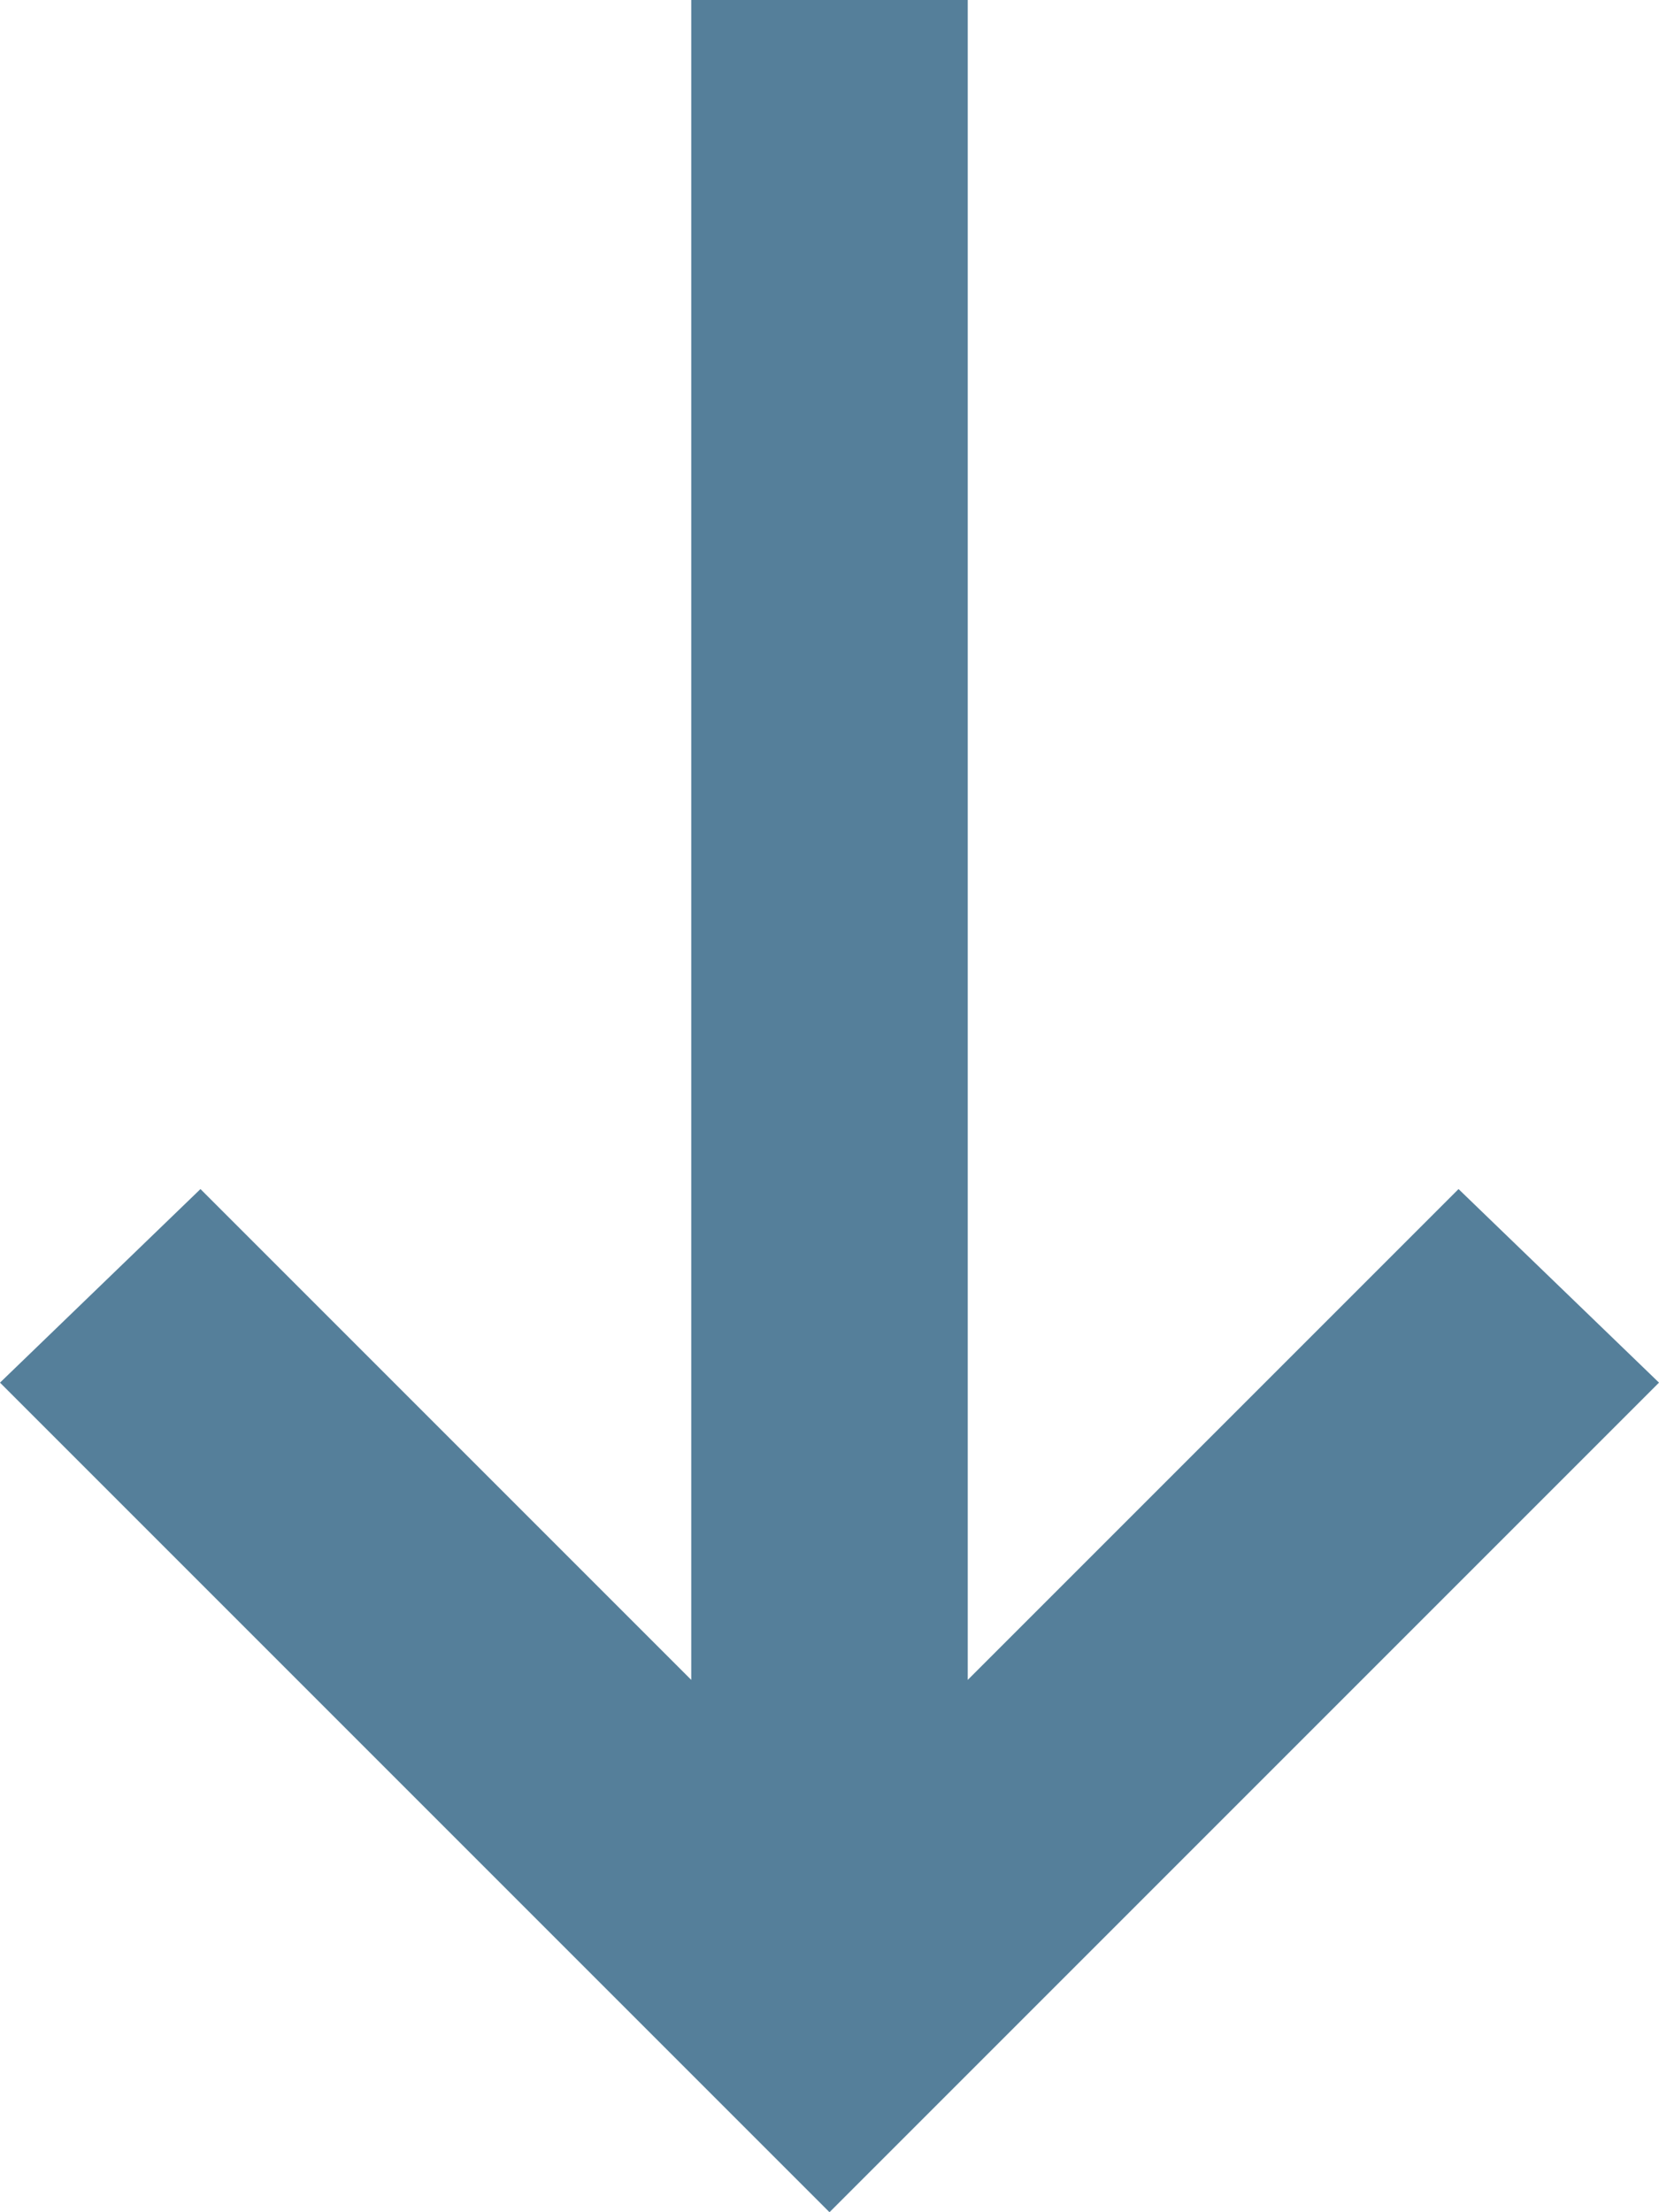 <?xml version="1.0" encoding="UTF-8"?> <svg xmlns="http://www.w3.org/2000/svg" width="12" height="16" viewBox="0 0 12 16" fill="none"><path d="M0 10L1.45 8.6L5 12.15L5 0L7 8.74224e-08L7 12.15L10.55 8.6L12 10L6 16L0 10Z" fill="#557F9A"></path></svg> 